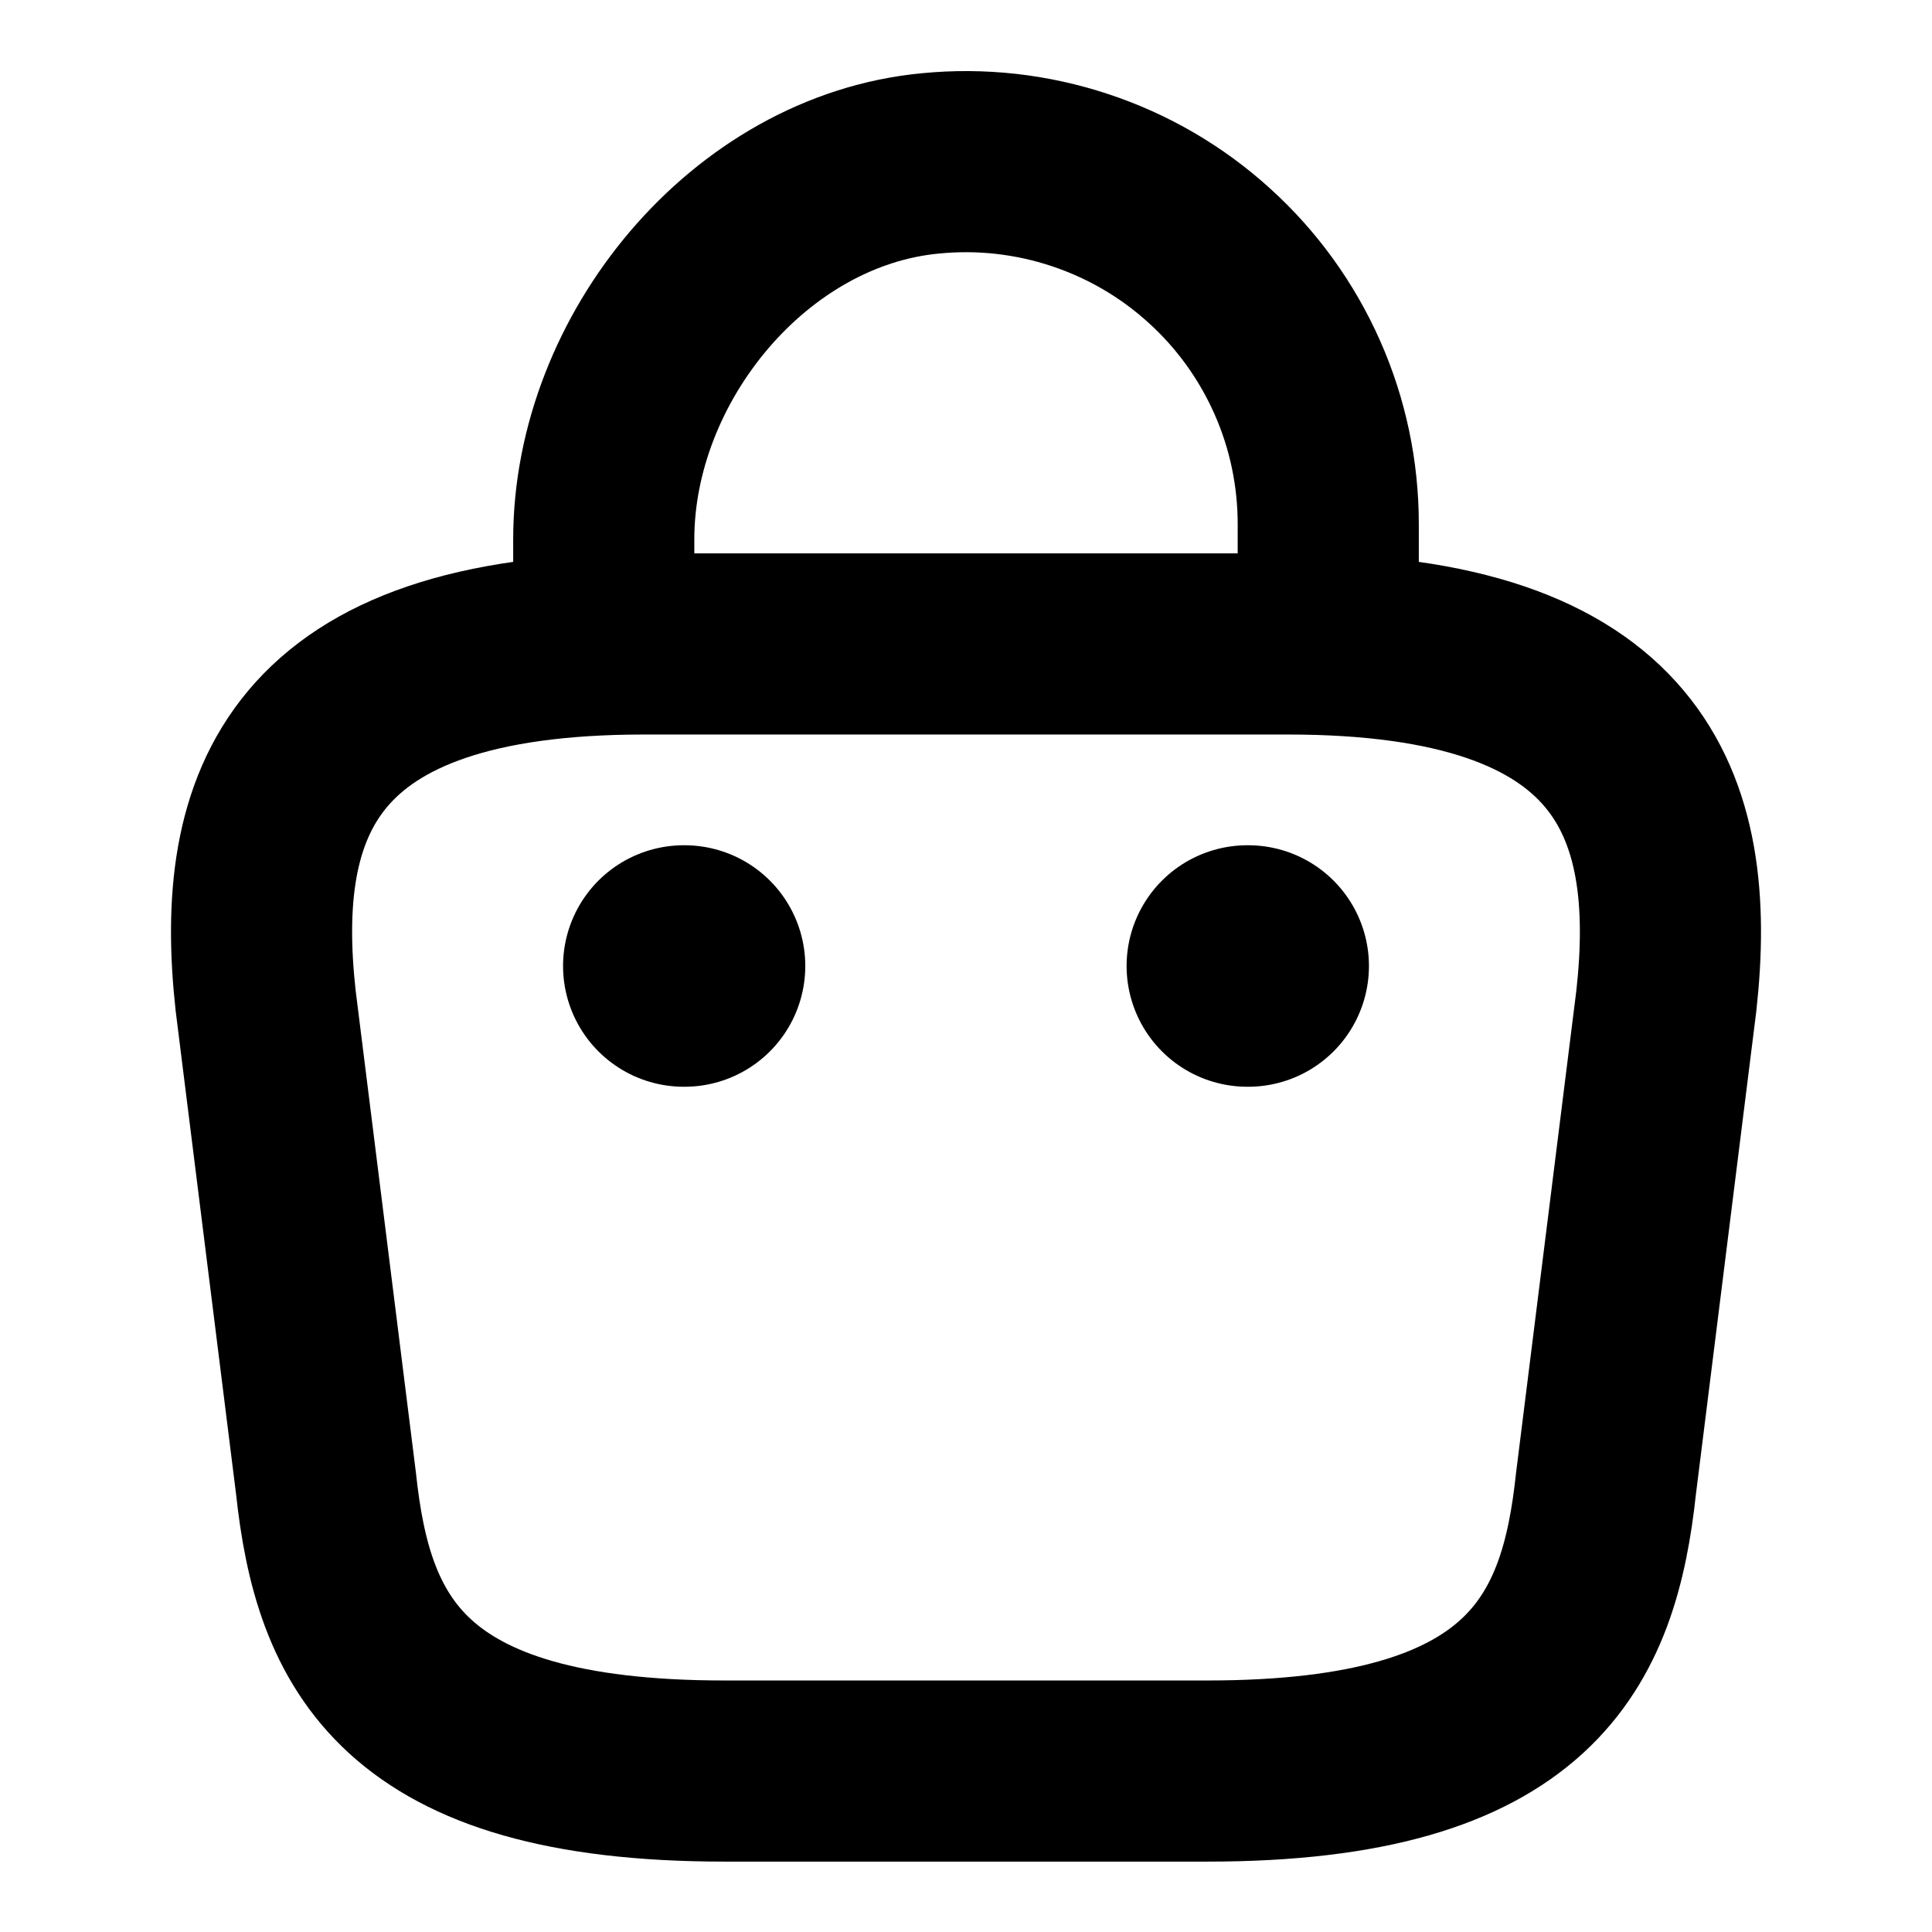 <svg width="16" height="16" viewBox="0 0 16 16" fill="none" xmlns="http://www.w3.org/2000/svg">
<path d="M5 5.113V4.467C5 2.967 6.207 1.493 7.707 1.353C8.123 1.312 8.544 1.359 8.942 1.491C9.339 1.622 9.705 1.835 10.015 2.117C10.326 2.398 10.573 2.741 10.743 3.124C10.913 3.507 11 3.921 11 4.34V5.26M6 14.667H10C12.68 14.667 13.16 13.593 13.3 12.287L13.8 8.287C13.98 6.66 13.513 5.333 10.667 5.333H5.333C2.487 5.333 2.02 6.66 2.2 8.287L2.7 12.287C2.84 13.593 3.32 14.667 6 14.667Z" stroke="black" stroke-width="1.5" stroke-miterlimit="10" stroke-linecap="round" stroke-linejoin="round"/>
<path d="M10.33 8H10.337M5.663 8H5.669" stroke="black" stroke-width="2" stroke-linecap="round" stroke-linejoin="round"/>
</svg>
